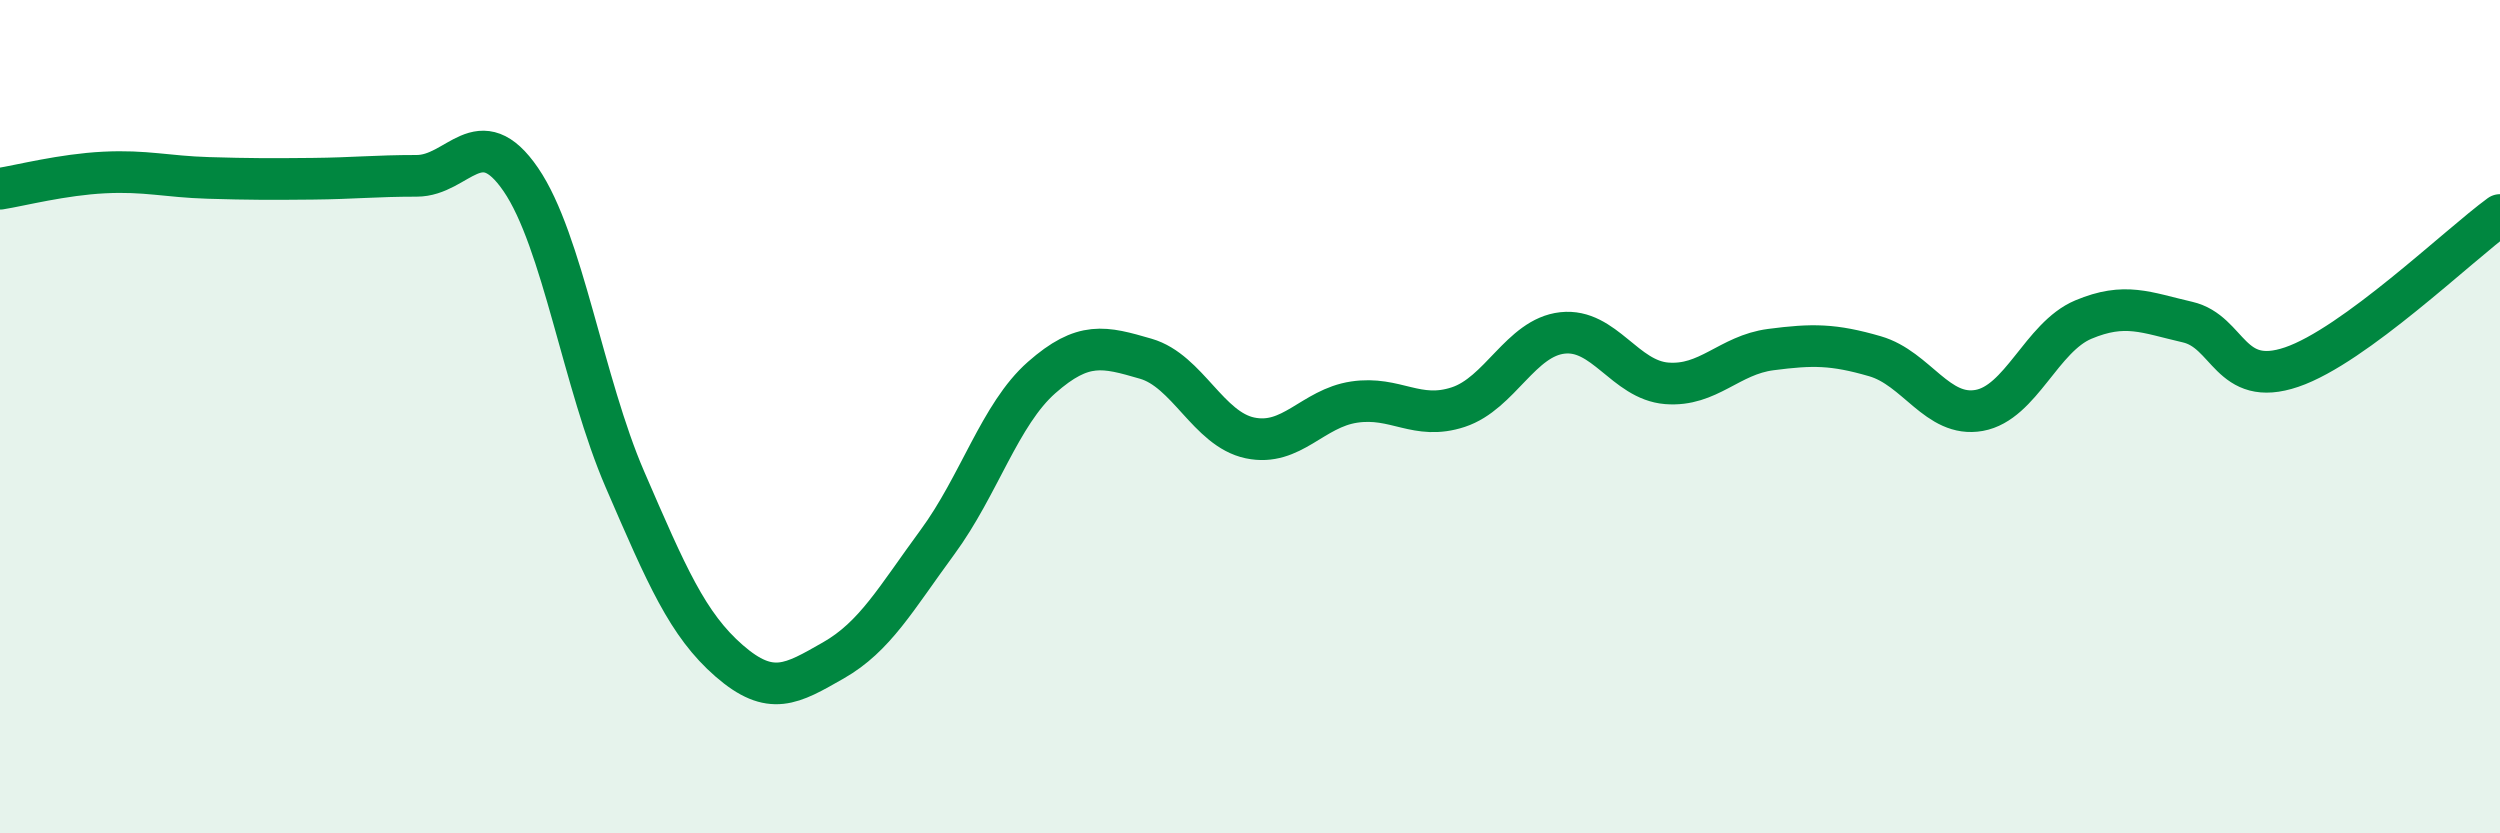 
    <svg width="60" height="20" viewBox="0 0 60 20" xmlns="http://www.w3.org/2000/svg">
      <path
        d="M 0,4.53 C 0.5,4.45 1.5,4.19 2.5,4.14 C 3.5,4.09 4,4.24 5,4.27 C 6,4.3 6.5,4.3 7.5,4.29 C 8.5,4.28 9,4.22 10,4.22 C 11,4.22 11.5,2.85 12.5,4.31 C 13.5,5.77 14,9.2 15,11.51 C 16,13.82 16.5,14.99 17.5,15.86 C 18.5,16.73 19,16.42 20,15.85 C 21,15.28 21.5,14.37 22.5,13.01 C 23.5,11.65 24,9.94 25,9.06 C 26,8.18 26.5,8.32 27.5,8.61 C 28.5,8.9 29,10.3 30,10.51 C 31,10.72 31.5,9.8 32.5,9.65 C 33.5,9.5 34,10.1 35,9.77 C 36,9.44 36.5,8.1 37.5,7.99 C 38.5,7.88 39,9.12 40,9.2 C 41,9.28 41.5,8.52 42.5,8.39 C 43.5,8.26 44,8.26 45,8.55 C 46,8.84 46.5,10.03 47.5,9.85 C 48.5,9.67 49,8.09 50,7.67 C 51,7.25 51.5,7.5 52.5,7.73 C 53.5,7.96 53.5,9.32 55,8.81 C 56.5,8.3 59,5.89 60,5.16L60 20L0 20Z"
        fill="#008740"
        opacity="0.1"
        stroke-linecap="round"
        stroke-linejoin="round"
      />
      <path
        d="M 0,4.53 C 0.5,4.45 1.5,4.19 2.5,4.14 C 3.5,4.09 4,4.24 5,4.27 C 6,4.3 6.5,4.3 7.5,4.29 C 8.5,4.28 9,4.22 10,4.22 C 11,4.22 11.5,2.85 12.5,4.31 C 13.5,5.77 14,9.2 15,11.51 C 16,13.82 16.5,14.99 17.5,15.86 C 18.5,16.73 19,16.42 20,15.85 C 21,15.28 21.5,14.37 22.5,13.01 C 23.5,11.65 24,9.94 25,9.06 C 26,8.18 26.5,8.32 27.5,8.61 C 28.5,8.9 29,10.3 30,10.51 C 31,10.72 31.5,9.8 32.5,9.65 C 33.5,9.5 34,10.1 35,9.77 C 36,9.44 36.5,8.1 37.5,7.99 C 38.5,7.88 39,9.12 40,9.2 C 41,9.28 41.5,8.52 42.5,8.39 C 43.5,8.26 44,8.26 45,8.55 C 46,8.84 46.5,10.03 47.5,9.85 C 48.5,9.67 49,8.09 50,7.67 C 51,7.25 51.5,7.5 52.5,7.73 C 53.5,7.96 53.5,9.32 55,8.81 C 56.5,8.3 59,5.89 60,5.16"
        stroke="#008740"
        stroke-width="1"
        fill="none"
        stroke-linecap="round"
        stroke-linejoin="round"
      />
    </svg>
  